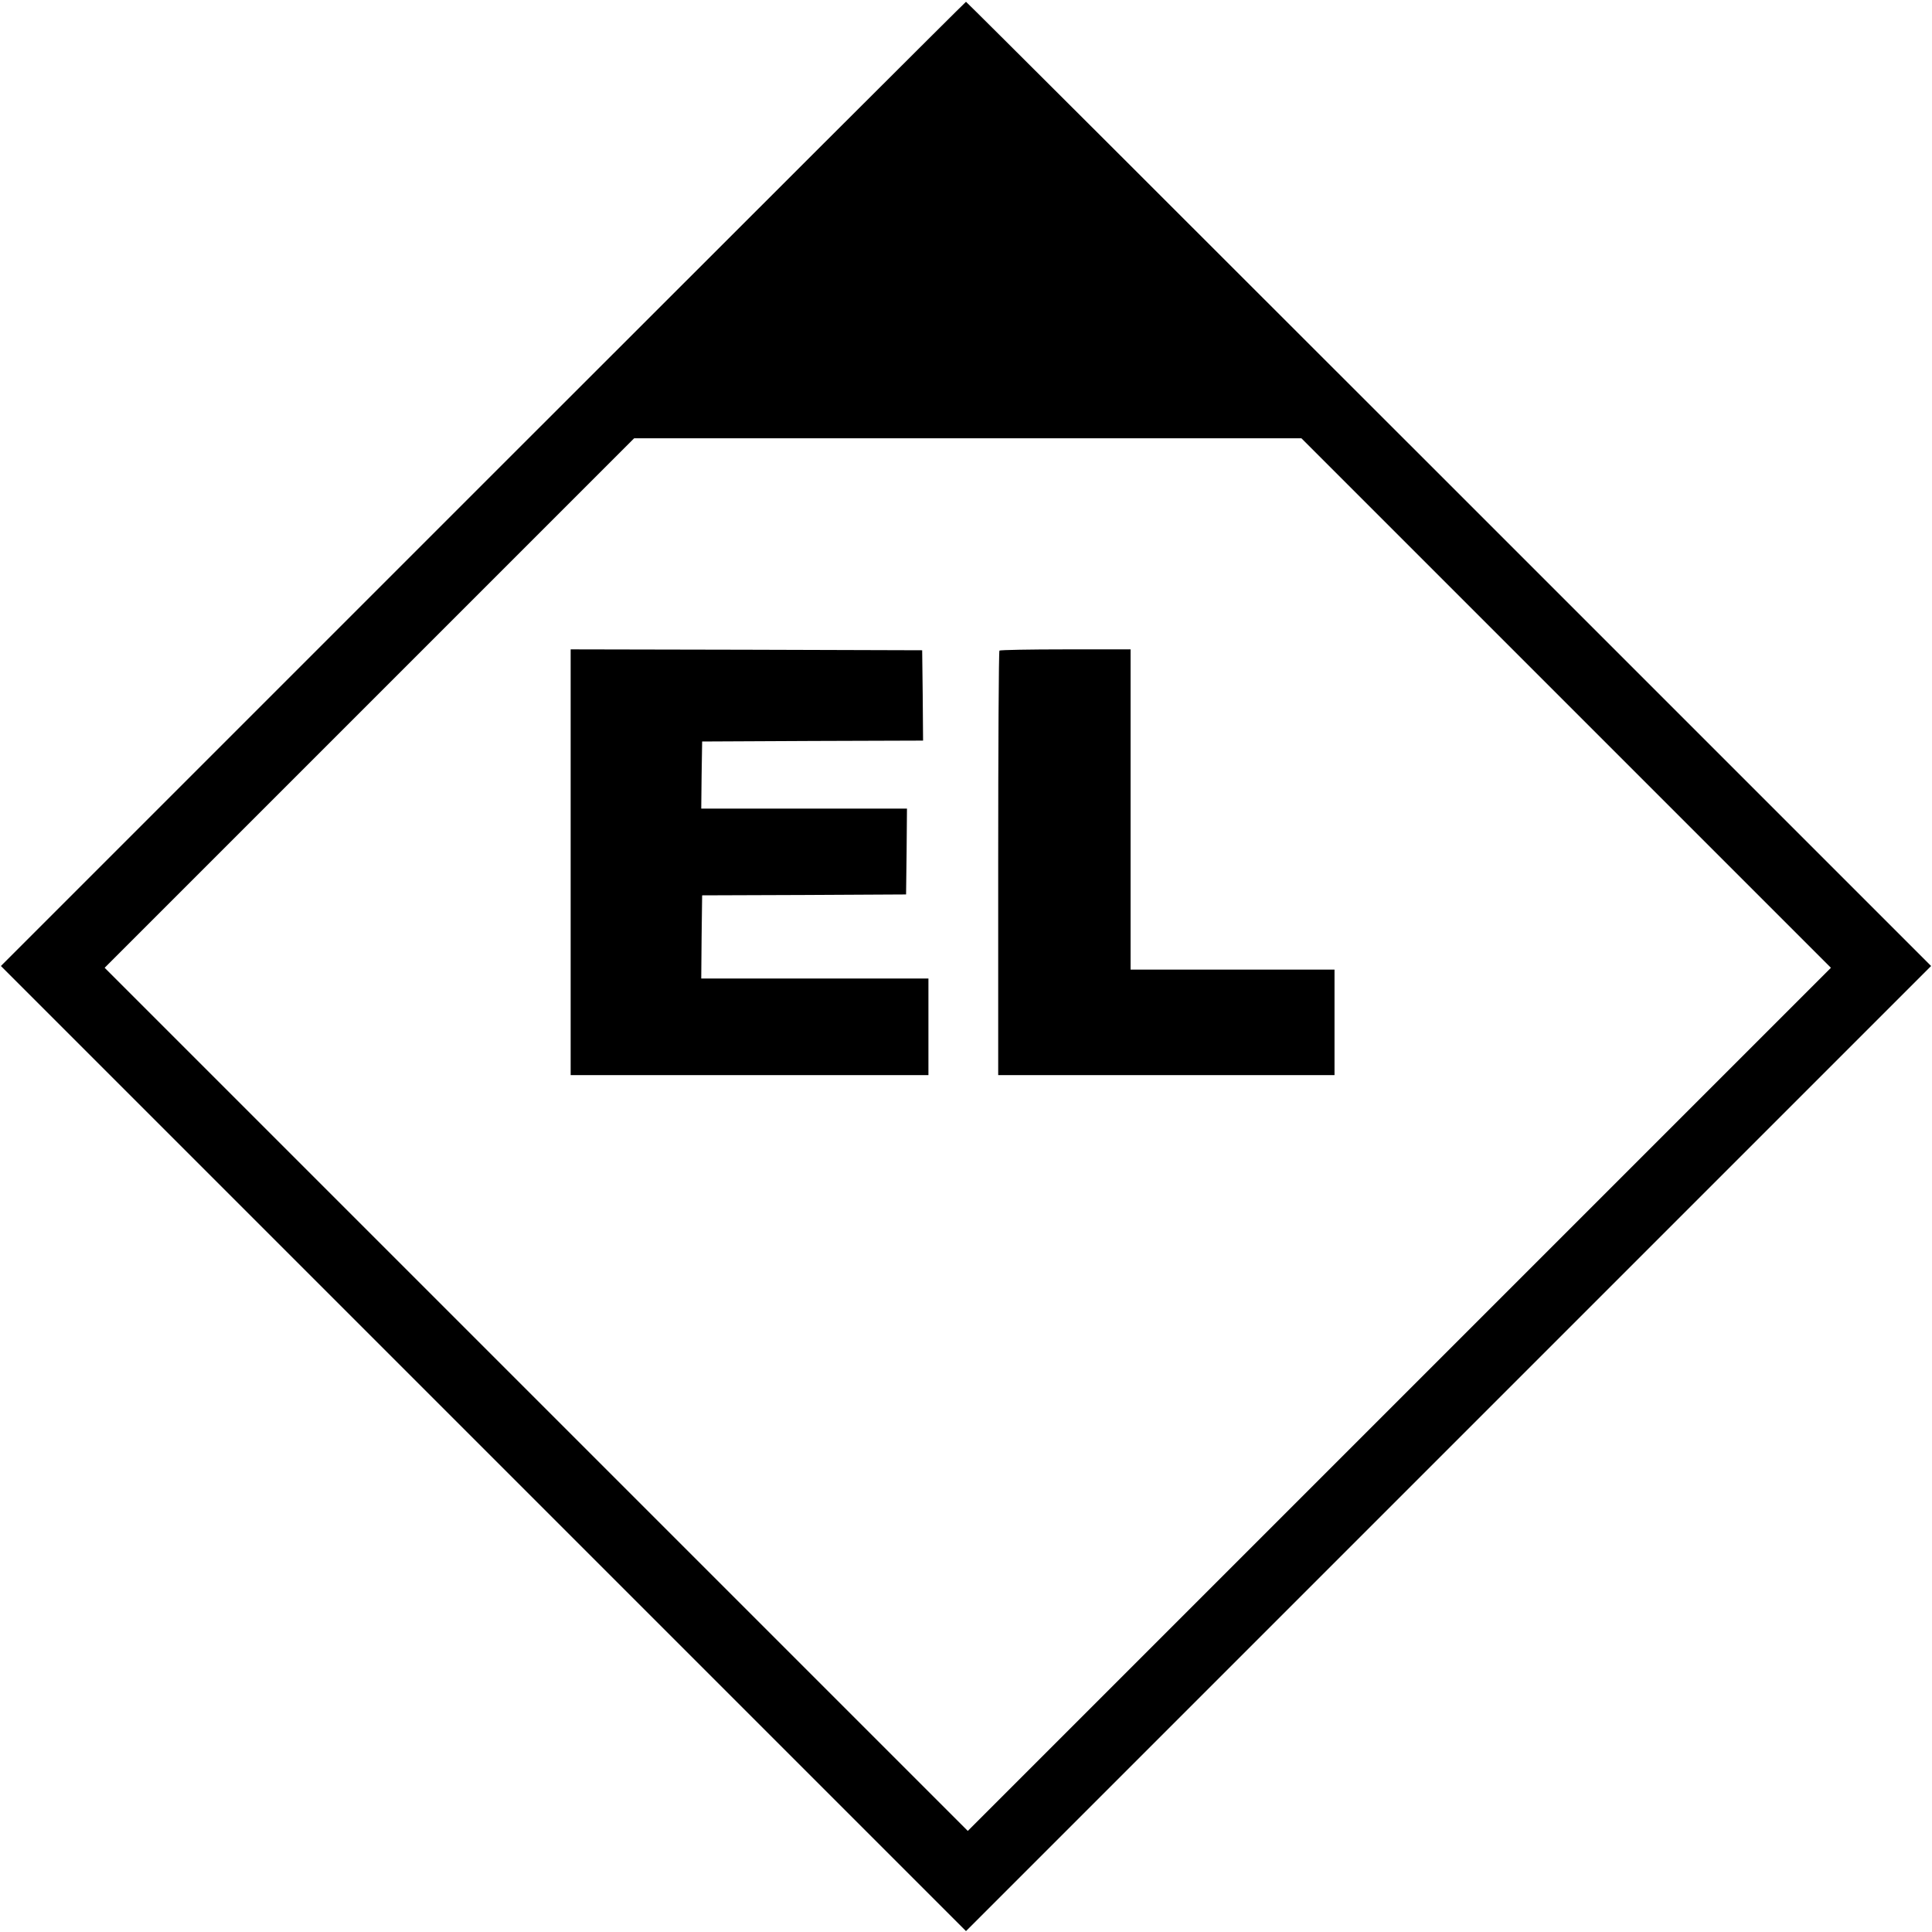 <?xml version="1.0" standalone="no"?>
<!DOCTYPE svg PUBLIC "-//W3C//DTD SVG 20010904//EN"
 "http://www.w3.org/TR/2001/REC-SVG-20010904/DTD/svg10.dtd">
<svg version="1.0" xmlns="http://www.w3.org/2000/svg"
 width="1080pt" height="1080pt" viewBox="0 0 1080 1080"
 preserveAspectRatio="xMidYMid meet">

<g transform="translate(0,1080) scale(0.1,-0.1)"
fill="#000000" stroke="none">
<path d="M2700 8095 l-2695 -2695 2698 -2698 2697 -2697 2697 2697 2698 2698
-2695 2695 c-1482 1482 -2697 2695 -2700 2695 -3 0 -1218 -1213 -2700 -2695z
m6055 -1225 l1480 -1480 -2413 -2413 -2412 -2412 -2412 2412 -2413 2413 1480
1480 1480 1480 1865 0 1865 0 1480 -1480z"/>
<path d="M3190 5980 l0 -1190 1000 0 1000 0 0 270 0 270 -635 0 -635 0 2 233
3 232 570 2 570 3 3 240 2 240 -575 0 -575 0 2 188 3 187 618 3 617 2 -2 253
-3 252 -982 3 -983 2 0 -1190z"/>
<path d="M5587 7163 c-4 -3 -7 -539 -7 -1190 l0 -1183 940 0 940 0 0 295 0
295 -570 0 -570 0 0 895 0 895 -363 0 c-200 0 -367 -3 -370 -7z"/>
</g>
</svg>

